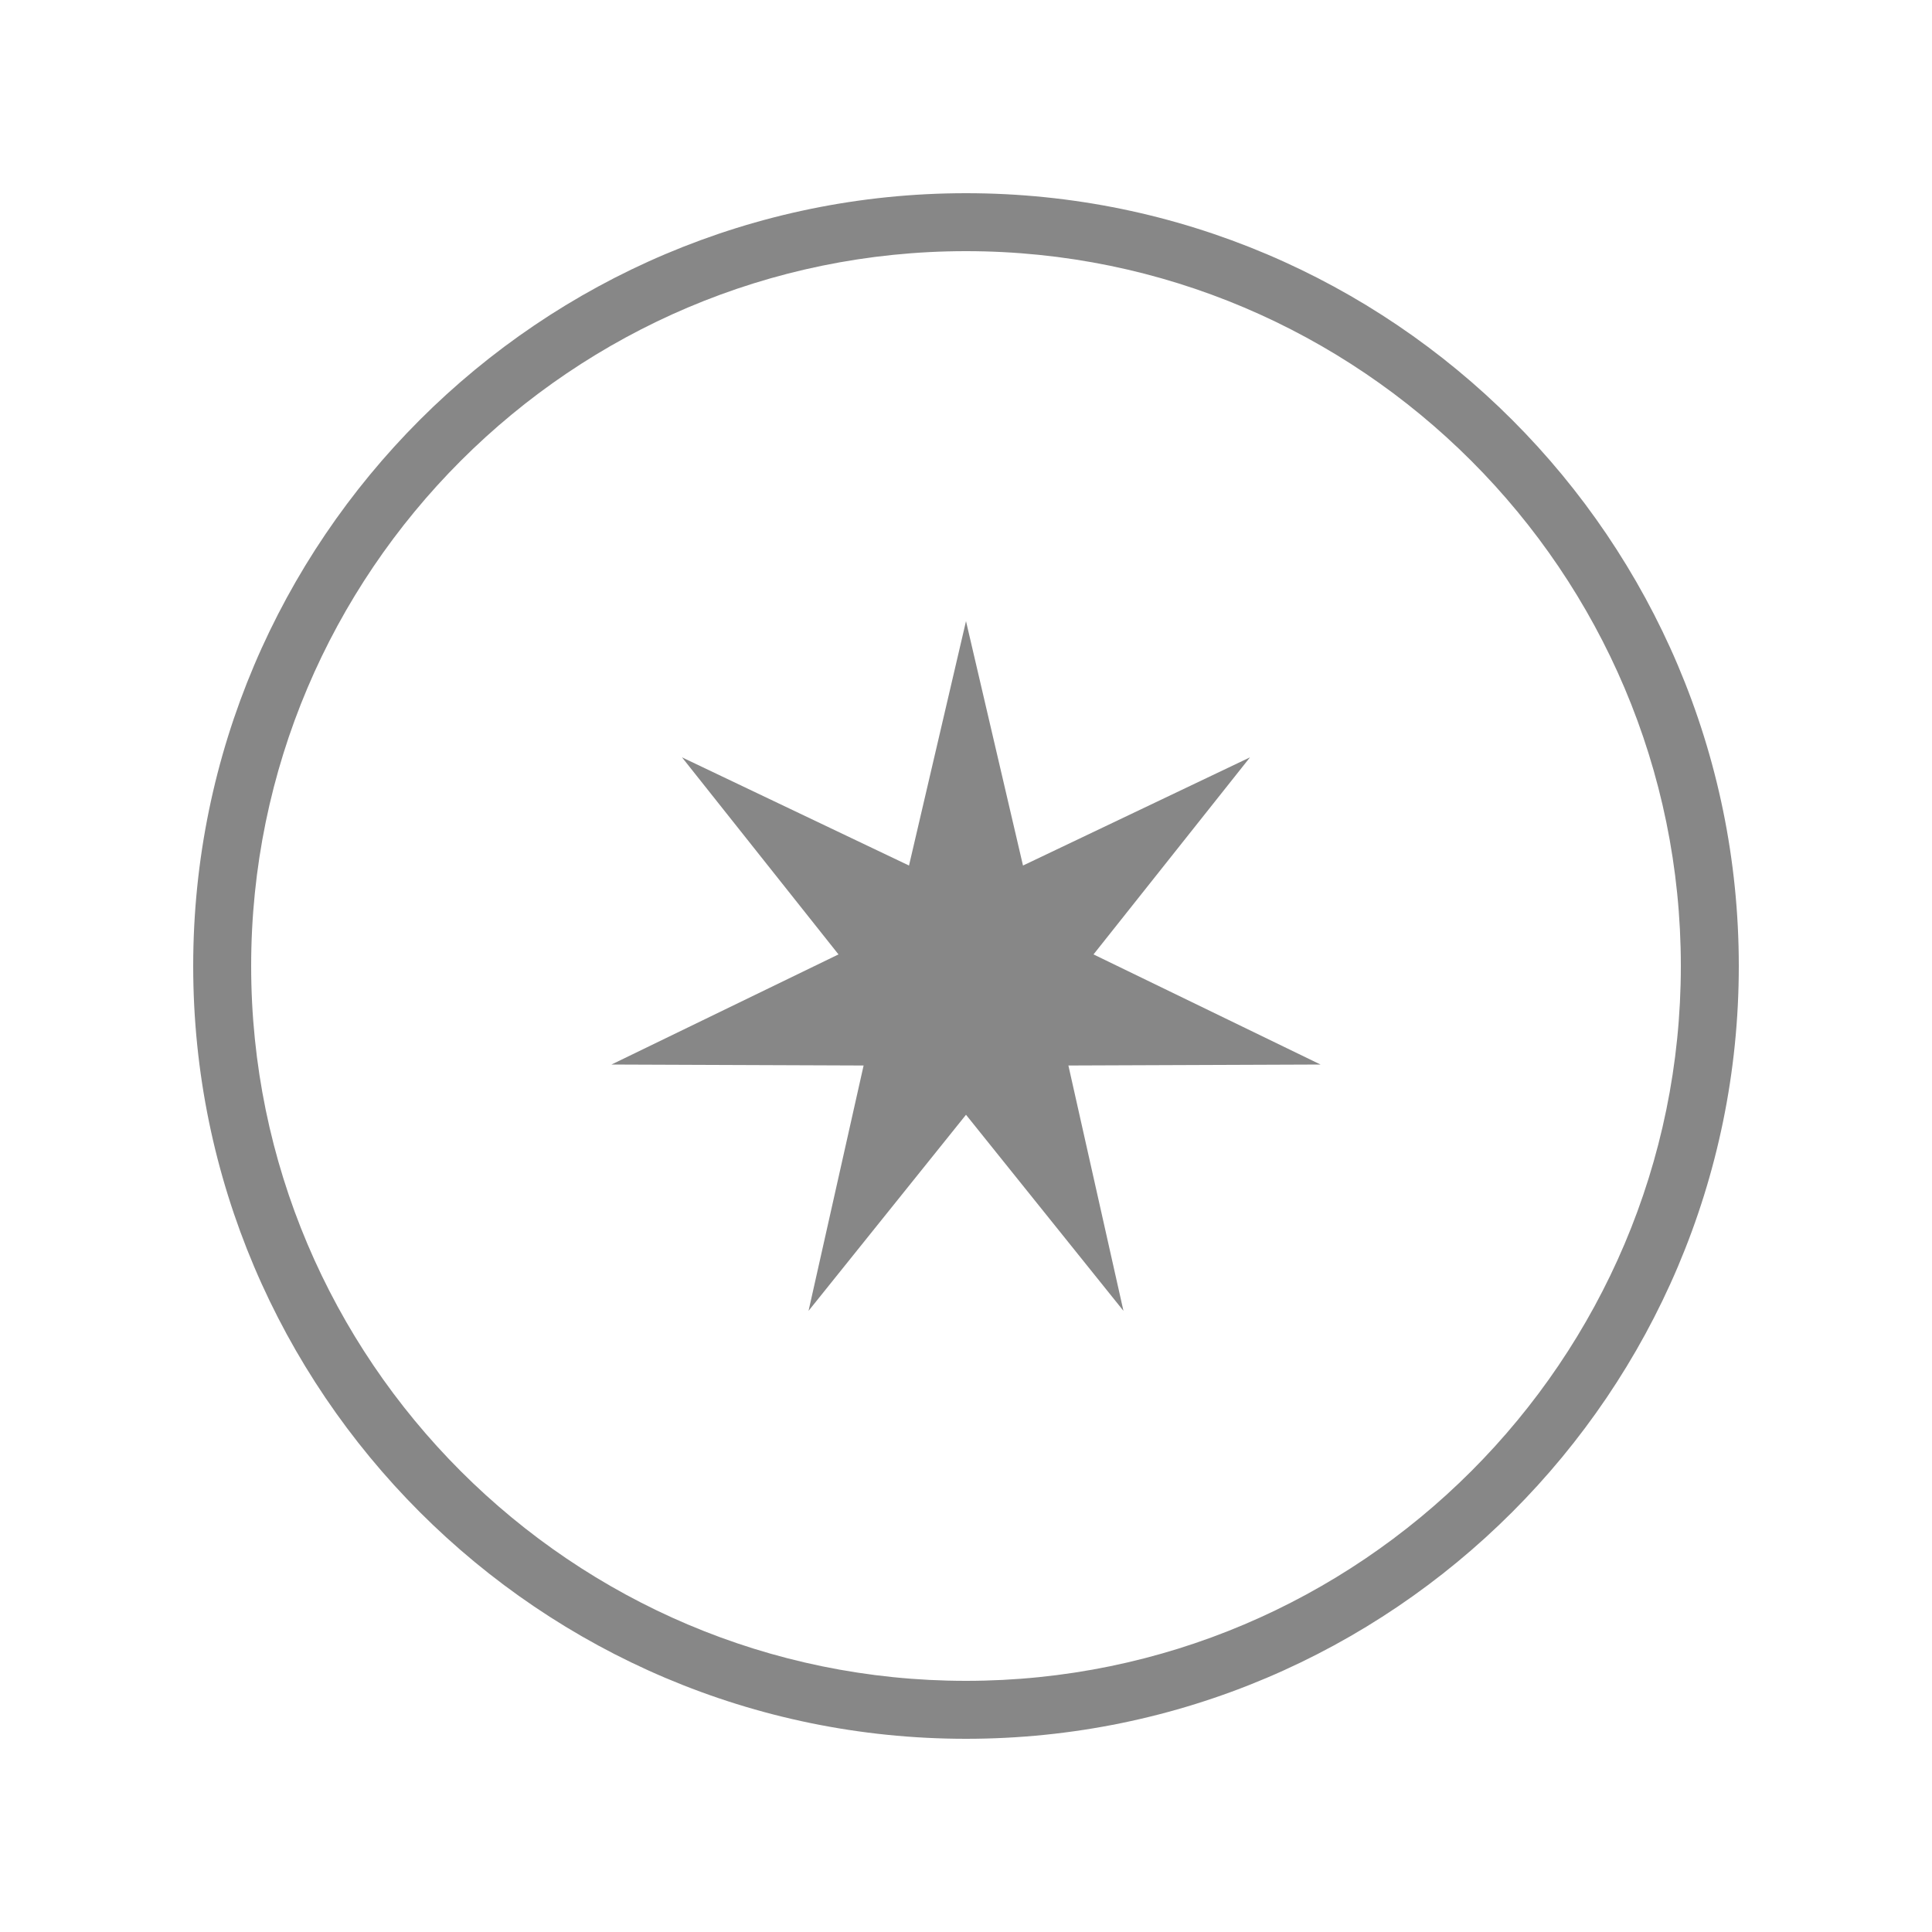 <svg data-sanitized-data-type="color" data-type="color" xmlns="http://www.w3.org/2000/svg" width="200" height="200" viewBox="0 0 200 200" data-sanitized-data-bbox="20 20 160 160" data-bbox="20 20 160 160">
    <g>
        <path data-sanitized-data-color="1" data-color="1" fill="#878787" d="M100 180c-44.1 0-80-35.9-80-80s35.9-80 80-80 80 35.9 80 80-35.9 80-80 80zm0-154c-40.8 0-74 33.2-74 74s33.2 74 74 74 74-33.2 74-74-33.2-74-74-74z"></path>
        <path data-sanitized-data-color="1" data-color="1" d="m100 64.3 5.9 25.3 23.5-11.2-16.2 20.4 23.5 11.4-26.1.1 5.7 25.4-16.3-20.3-16.3 20.3 5.7-25.4-26.1-.1 23.5-11.4-16.2-20.4 23.5 11.2 5.9-25.3z" fill="#878787"></path>
    </g>
</svg>
